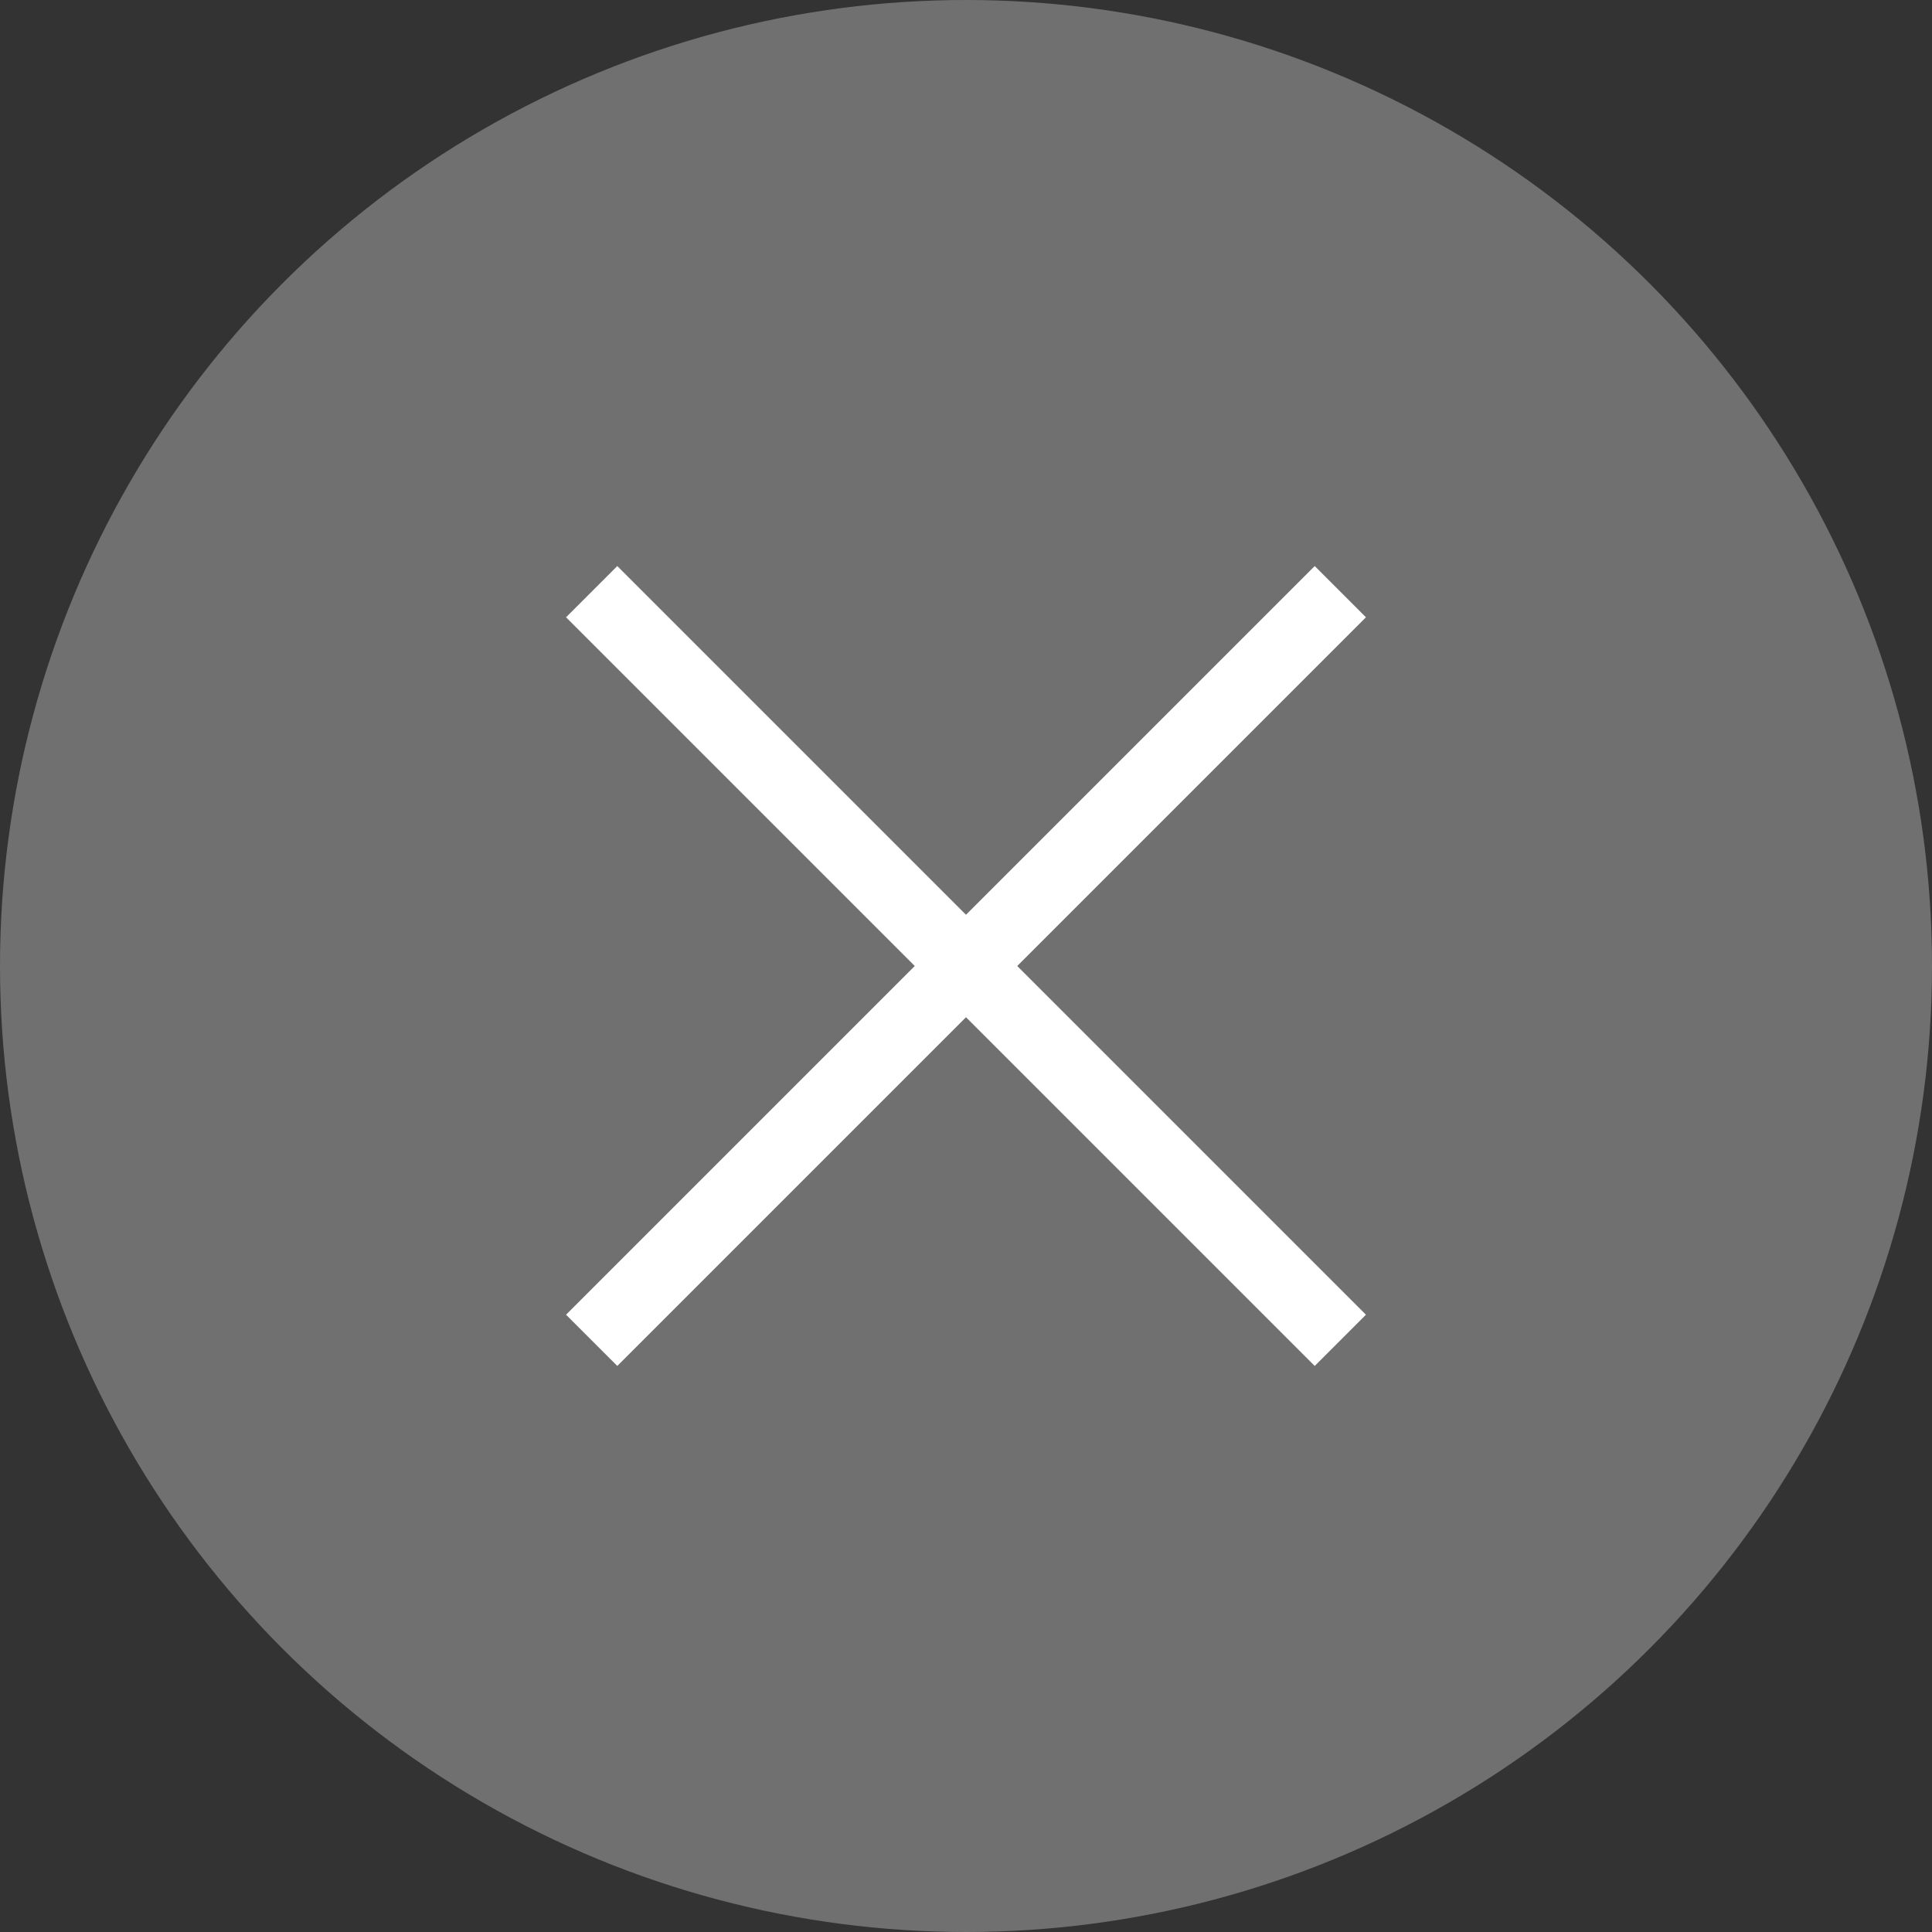 <svg xmlns="http://www.w3.org/2000/svg" width="80" height="80" viewBox="0 0 80 80"><rect x="0" y="0" width="80" height="80" fill="#333333" stroke="none"/><g transform="translate(1752 2180)"><circle cx="40" cy="40" r="40" transform="translate(-1752 -2180)" fill="#707070"/><g transform="translate(198 -40)"><line x2="31" y2="31" transform="translate(-1925.5 -2115.5)" fill="none" stroke="#fff" stroke-width="3"/><line y1="31" x2="31" transform="translate(-1925.5 -2115.5)" fill="none" stroke="#fff" stroke-width="3"/></g></g></svg>